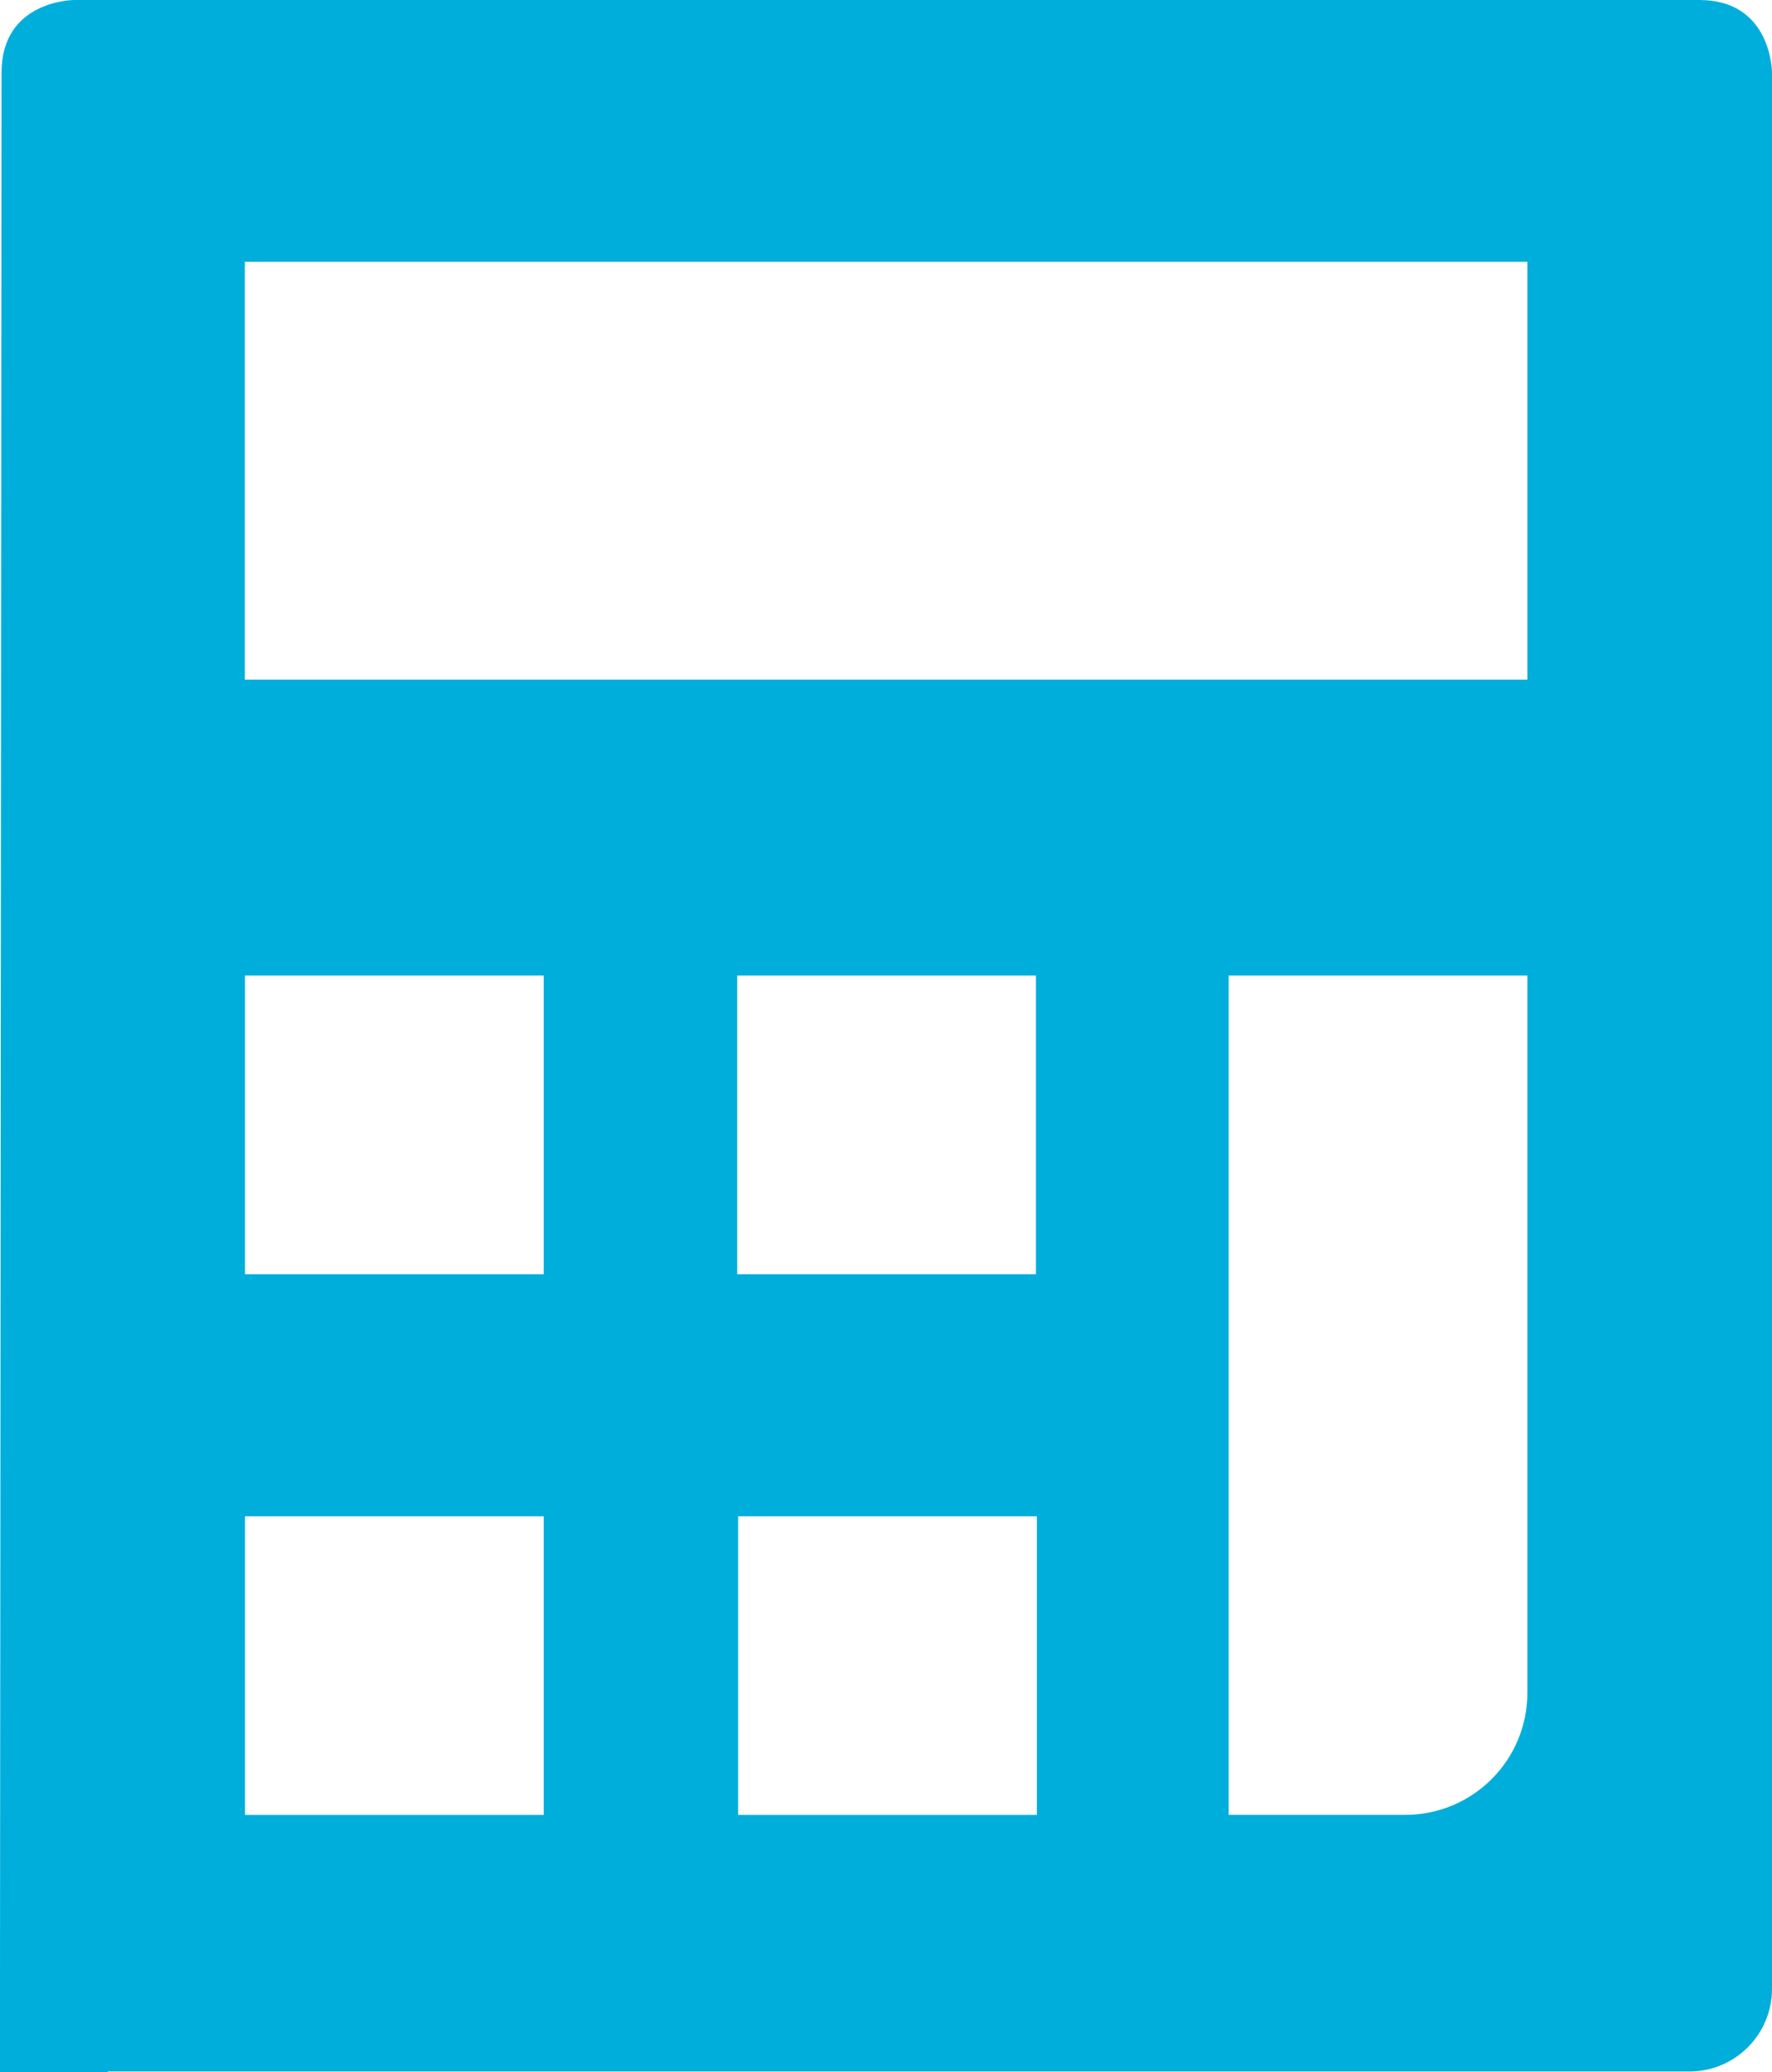<?xml version="1.0" encoding="utf-8"?>
<!-- Generator: Adobe Illustrator 24.1.0, SVG Export Plug-In . SVG Version: 6.00 Build 0)  -->
<svg version="1.1" id="Layer_1" xmlns="http://www.w3.org/2000/svg" xmlns:xlink="http://www.w3.org/1999/xlink" x="0px" y="0px"
	 viewBox="0 0 23.029 26.929" style="enable-background:new 0 0 23.029 26.929;" xml:space="preserve">
<style type="text/css">
	.st0{clip-path:url(#SVGID_2_);fill:#00AEDB;}
</style>
<g>
	<g>
		<defs>
			<rect id="SVGID_1_" x="-0.001" y="0" width="23.03" height="26.929"/>
		</defs>
		<clipPath id="SVGID_2_">
			<use xlink:href="#SVGID_1_"  style="overflow:visible;"/>
		</clipPath>
		<path class="st0" d="M19.85,8.832H3.182V3.402h16.668V8.832z M3.184,12.677h3.882v3.881
			H3.184V12.677z M3.184,19.704h3.882v3.881H3.184V19.704z M9.581,12.677h3.882v3.881
			h-3.882V12.677z M9.593,19.704h3.882v3.881h-3.882V19.704z M15.968,12.677h3.882v9.32
			c0,0.877-0.71,1.587-1.587,1.587h-2.295V12.677z M23.029,25.846V0.944
			c0,0,0-0.944-0.944-0.944H0.964c0,0-0.944,0-0.944,0.944L-0.001,26.929h1.401v-0.01
			h20.555C22.548,26.919,23.029,26.439,23.029,25.846"/>
	</g>
</g>
</svg>
